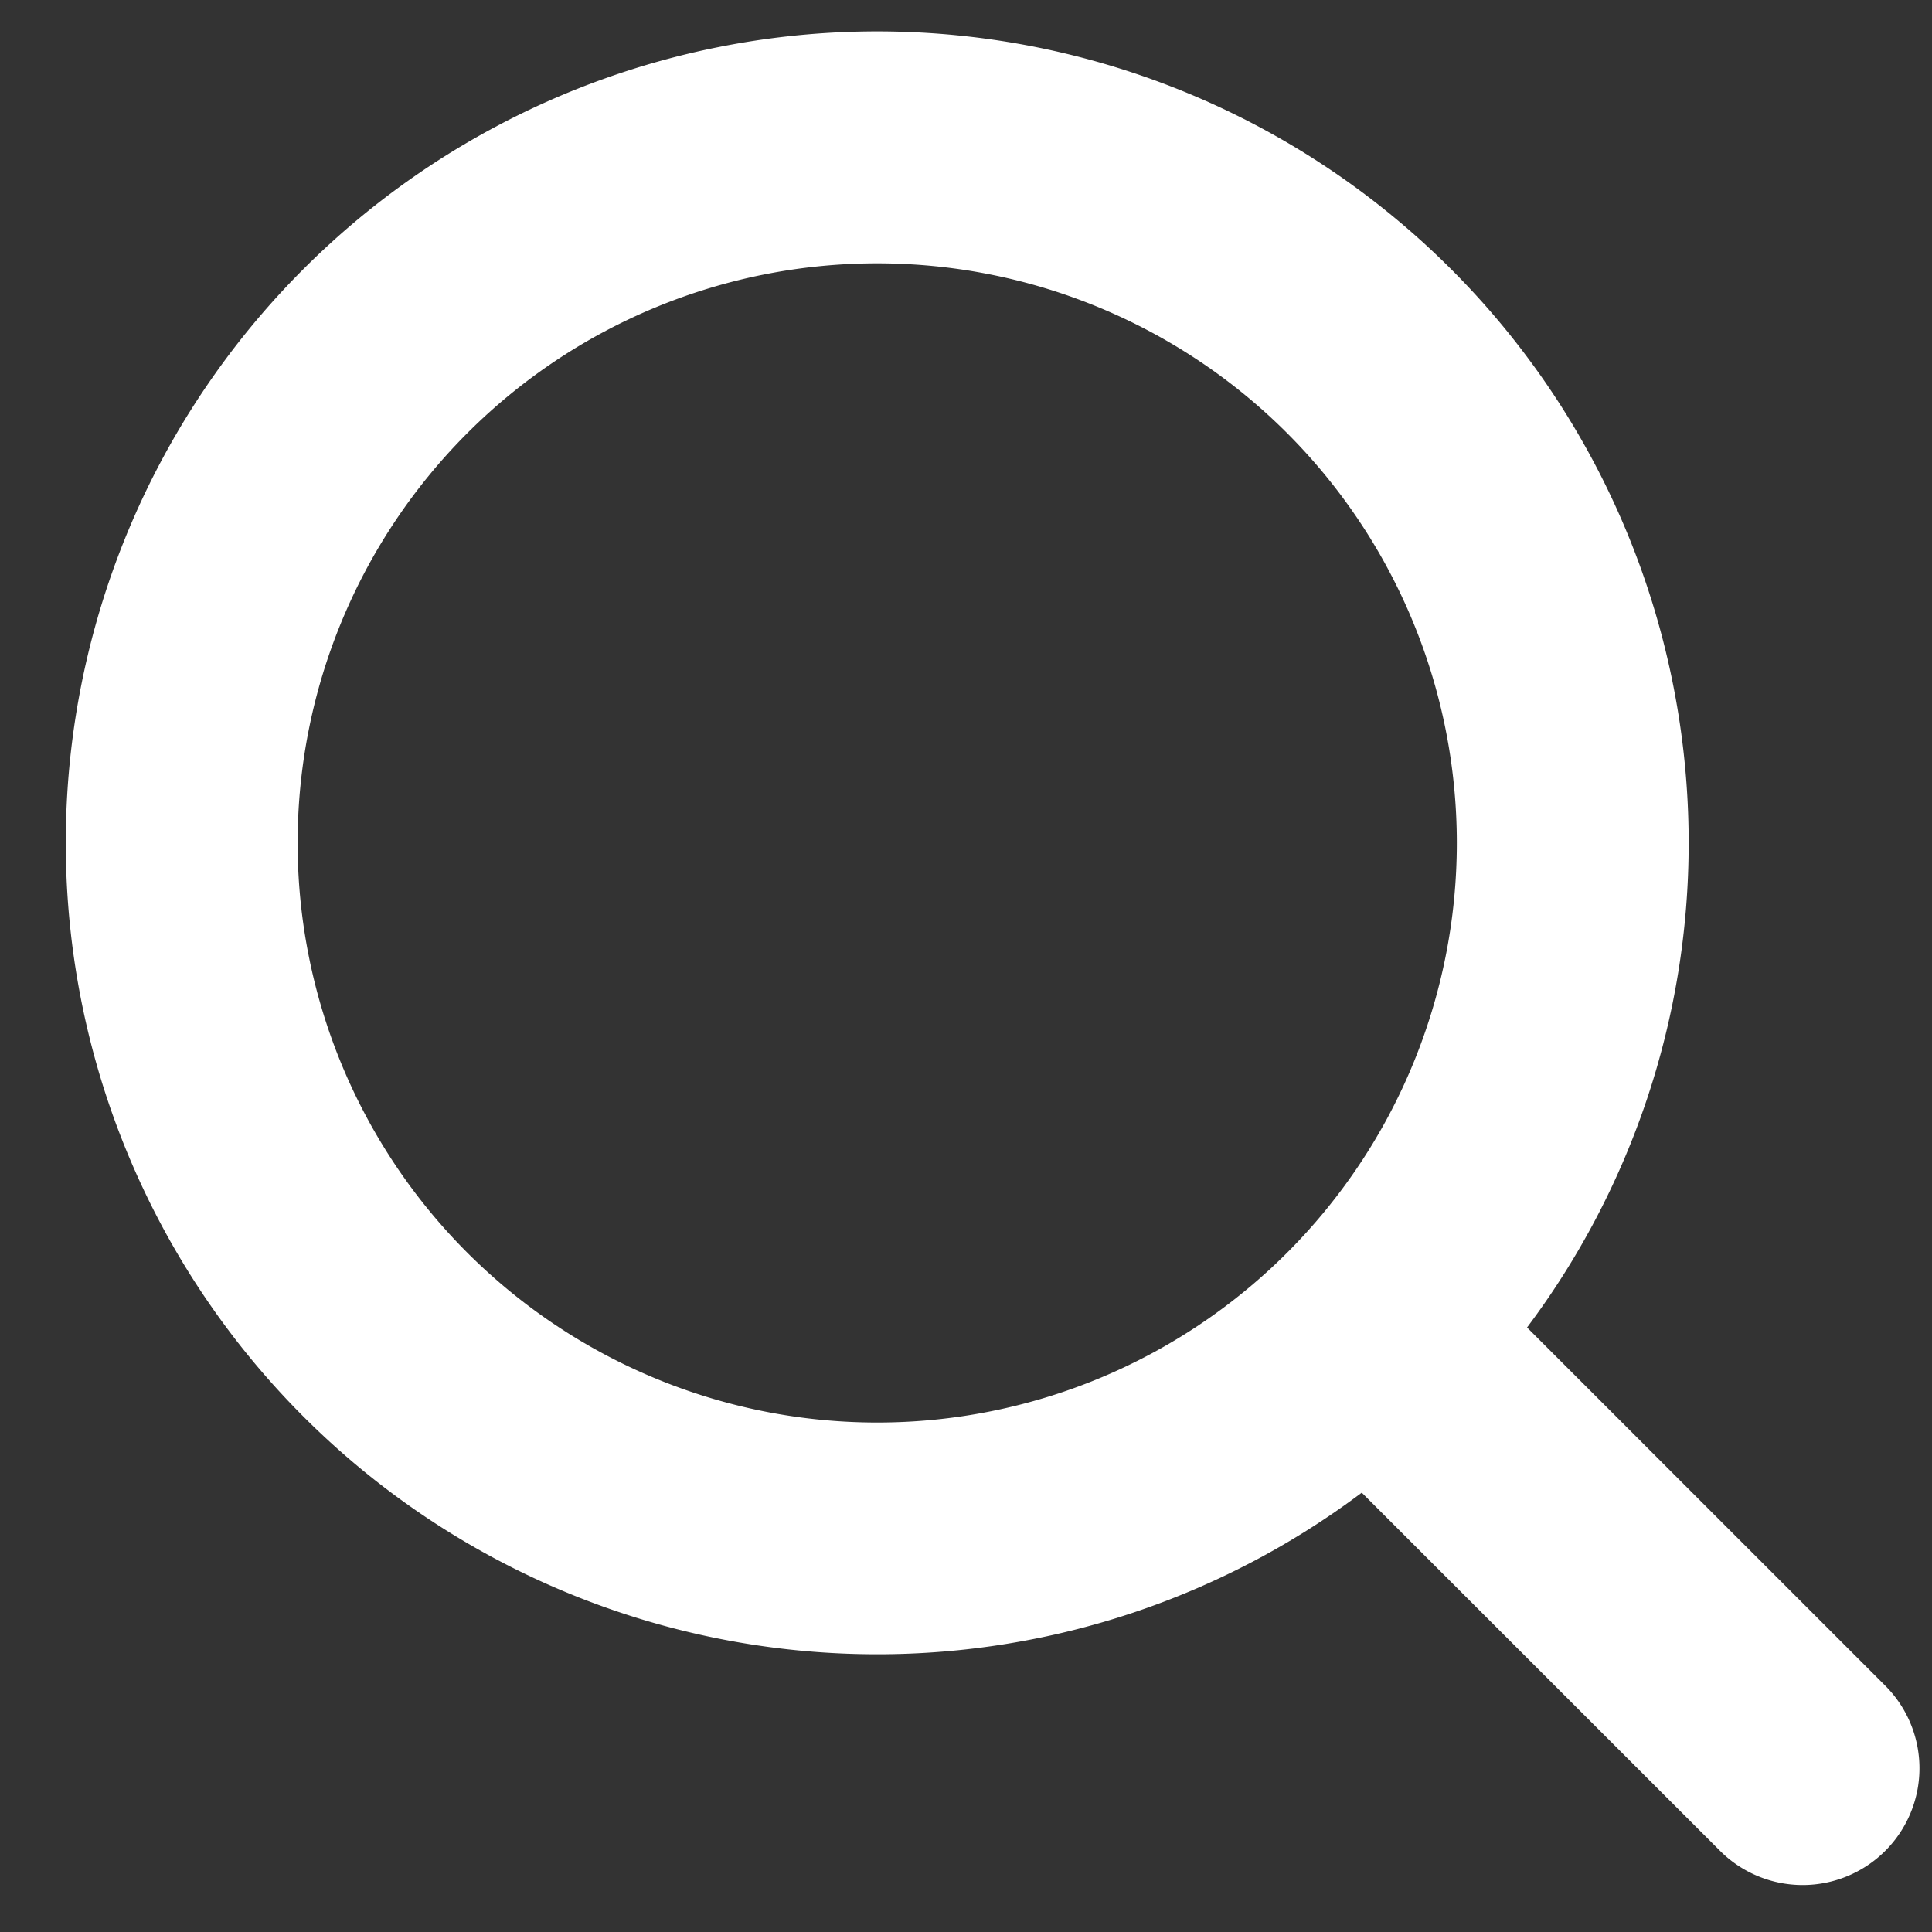 <svg xmlns="http://www.w3.org/2000/svg" width="20" height="20" viewBox="0 0 20 20">
    <rect x="0" y="0" width="20" height="20" fill="#333333" stroke="none"/>
    <g fill="none" fill-rule="evenodd">
        <path fill="#FFF" d="M19.516 19.16a1.21 1.21 0 0 1-1.71 0l-3.709-3.708a8.35 8.35 0 0 1-5.016 1.673 8.4 8.4 0 1 1 8.4-8.4 8.352 8.352 0 0 1-1.673 5.017l3.708 3.708a1.209 1.209 0 0 1 0 1.71zM9.081 2.726a6 6 0 1 0 0 12 6 6 0 0 0 0-12z"/>
    </g>
</svg>
